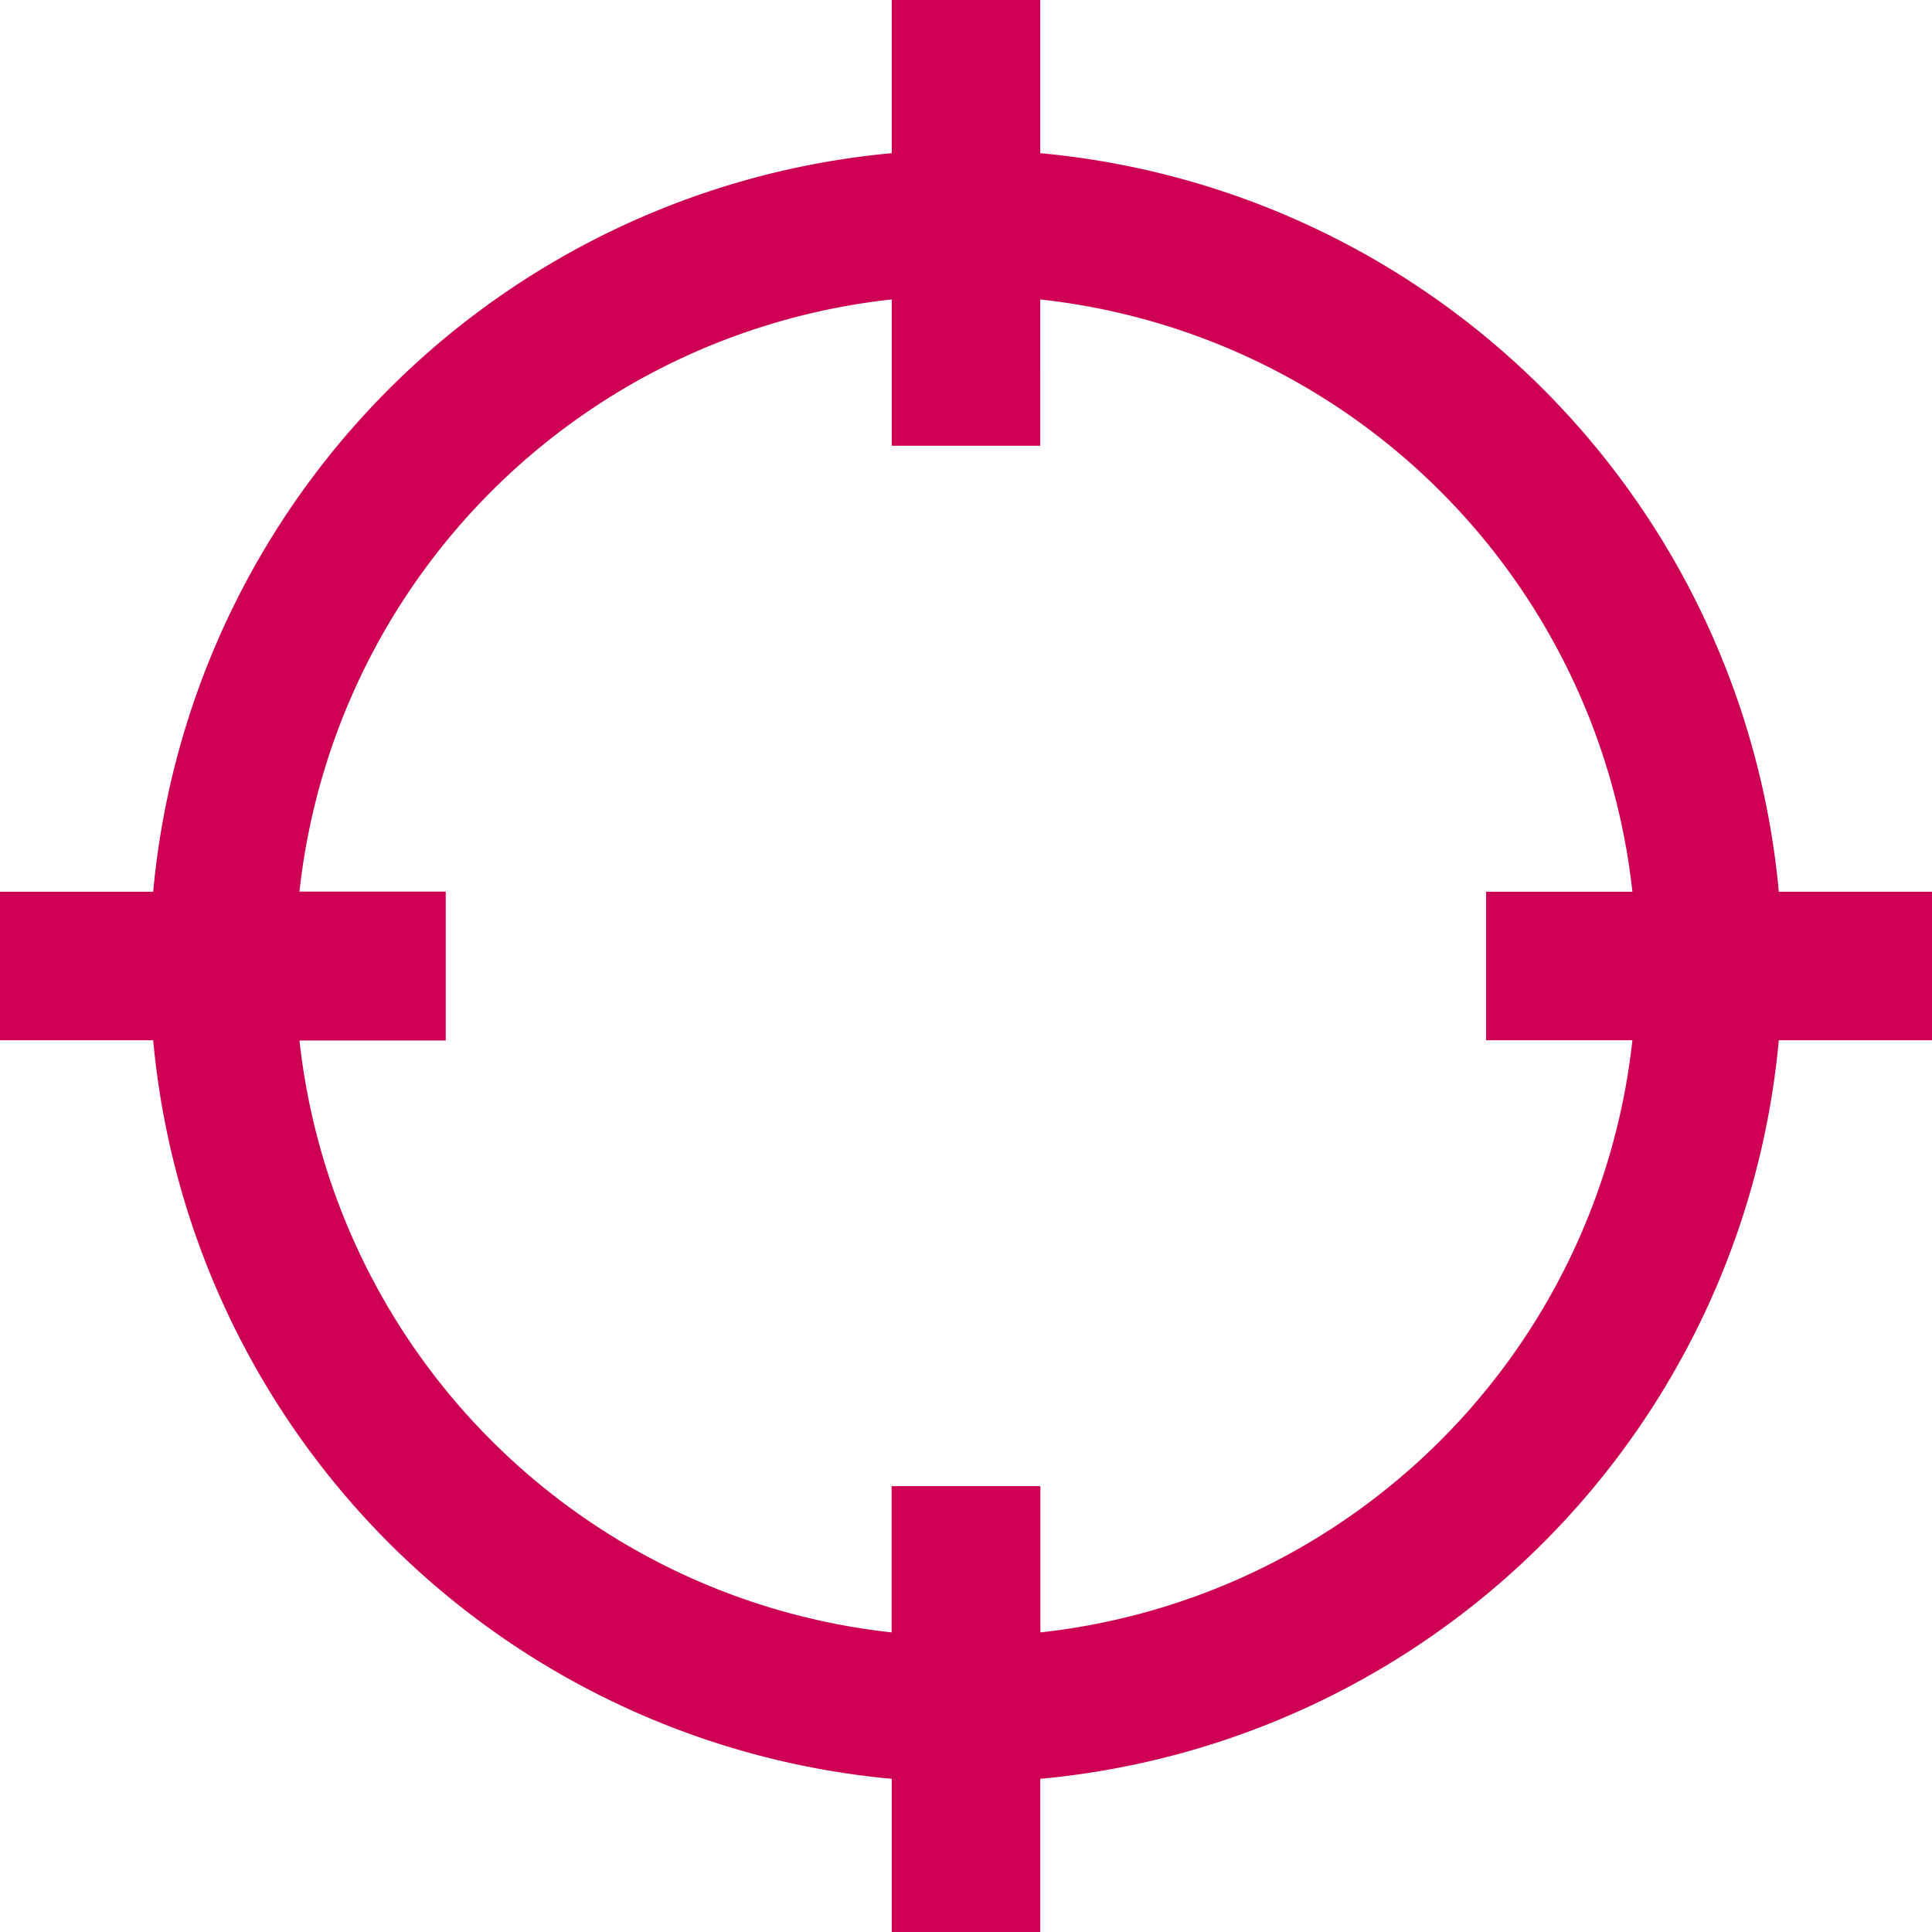 <svg width="14" height="14" viewBox="0 0 14 14" xmlns="http://www.w3.org/2000/svg">
    <path d="M6.462 0v1.11A5.919 5.919 0 0 0 1.11 6.462H0v1.076h1.11a5.919 5.919 0 0 0 5.352 5.352V14h1.076v-1.11a5.919 5.919 0 0 0 5.352-5.352H14V6.462h-1.11A5.919 5.919 0 0 0 7.538 1.11V0H6.462zm0 2.17v1.06h1.076V2.17a4.846 4.846 0 0 1 4.291 4.292h-1.06v1.076h1.06a4.846 4.846 0 0 1-4.29 4.291v-1.06H6.461v1.06A4.846 4.846 0 0 1 2.17 7.54h1.06V6.461H2.17A4.846 4.846 0 0 1 6.46 2.17z" fill="#CE0054" fill-rule="evenodd"/>
</svg>
